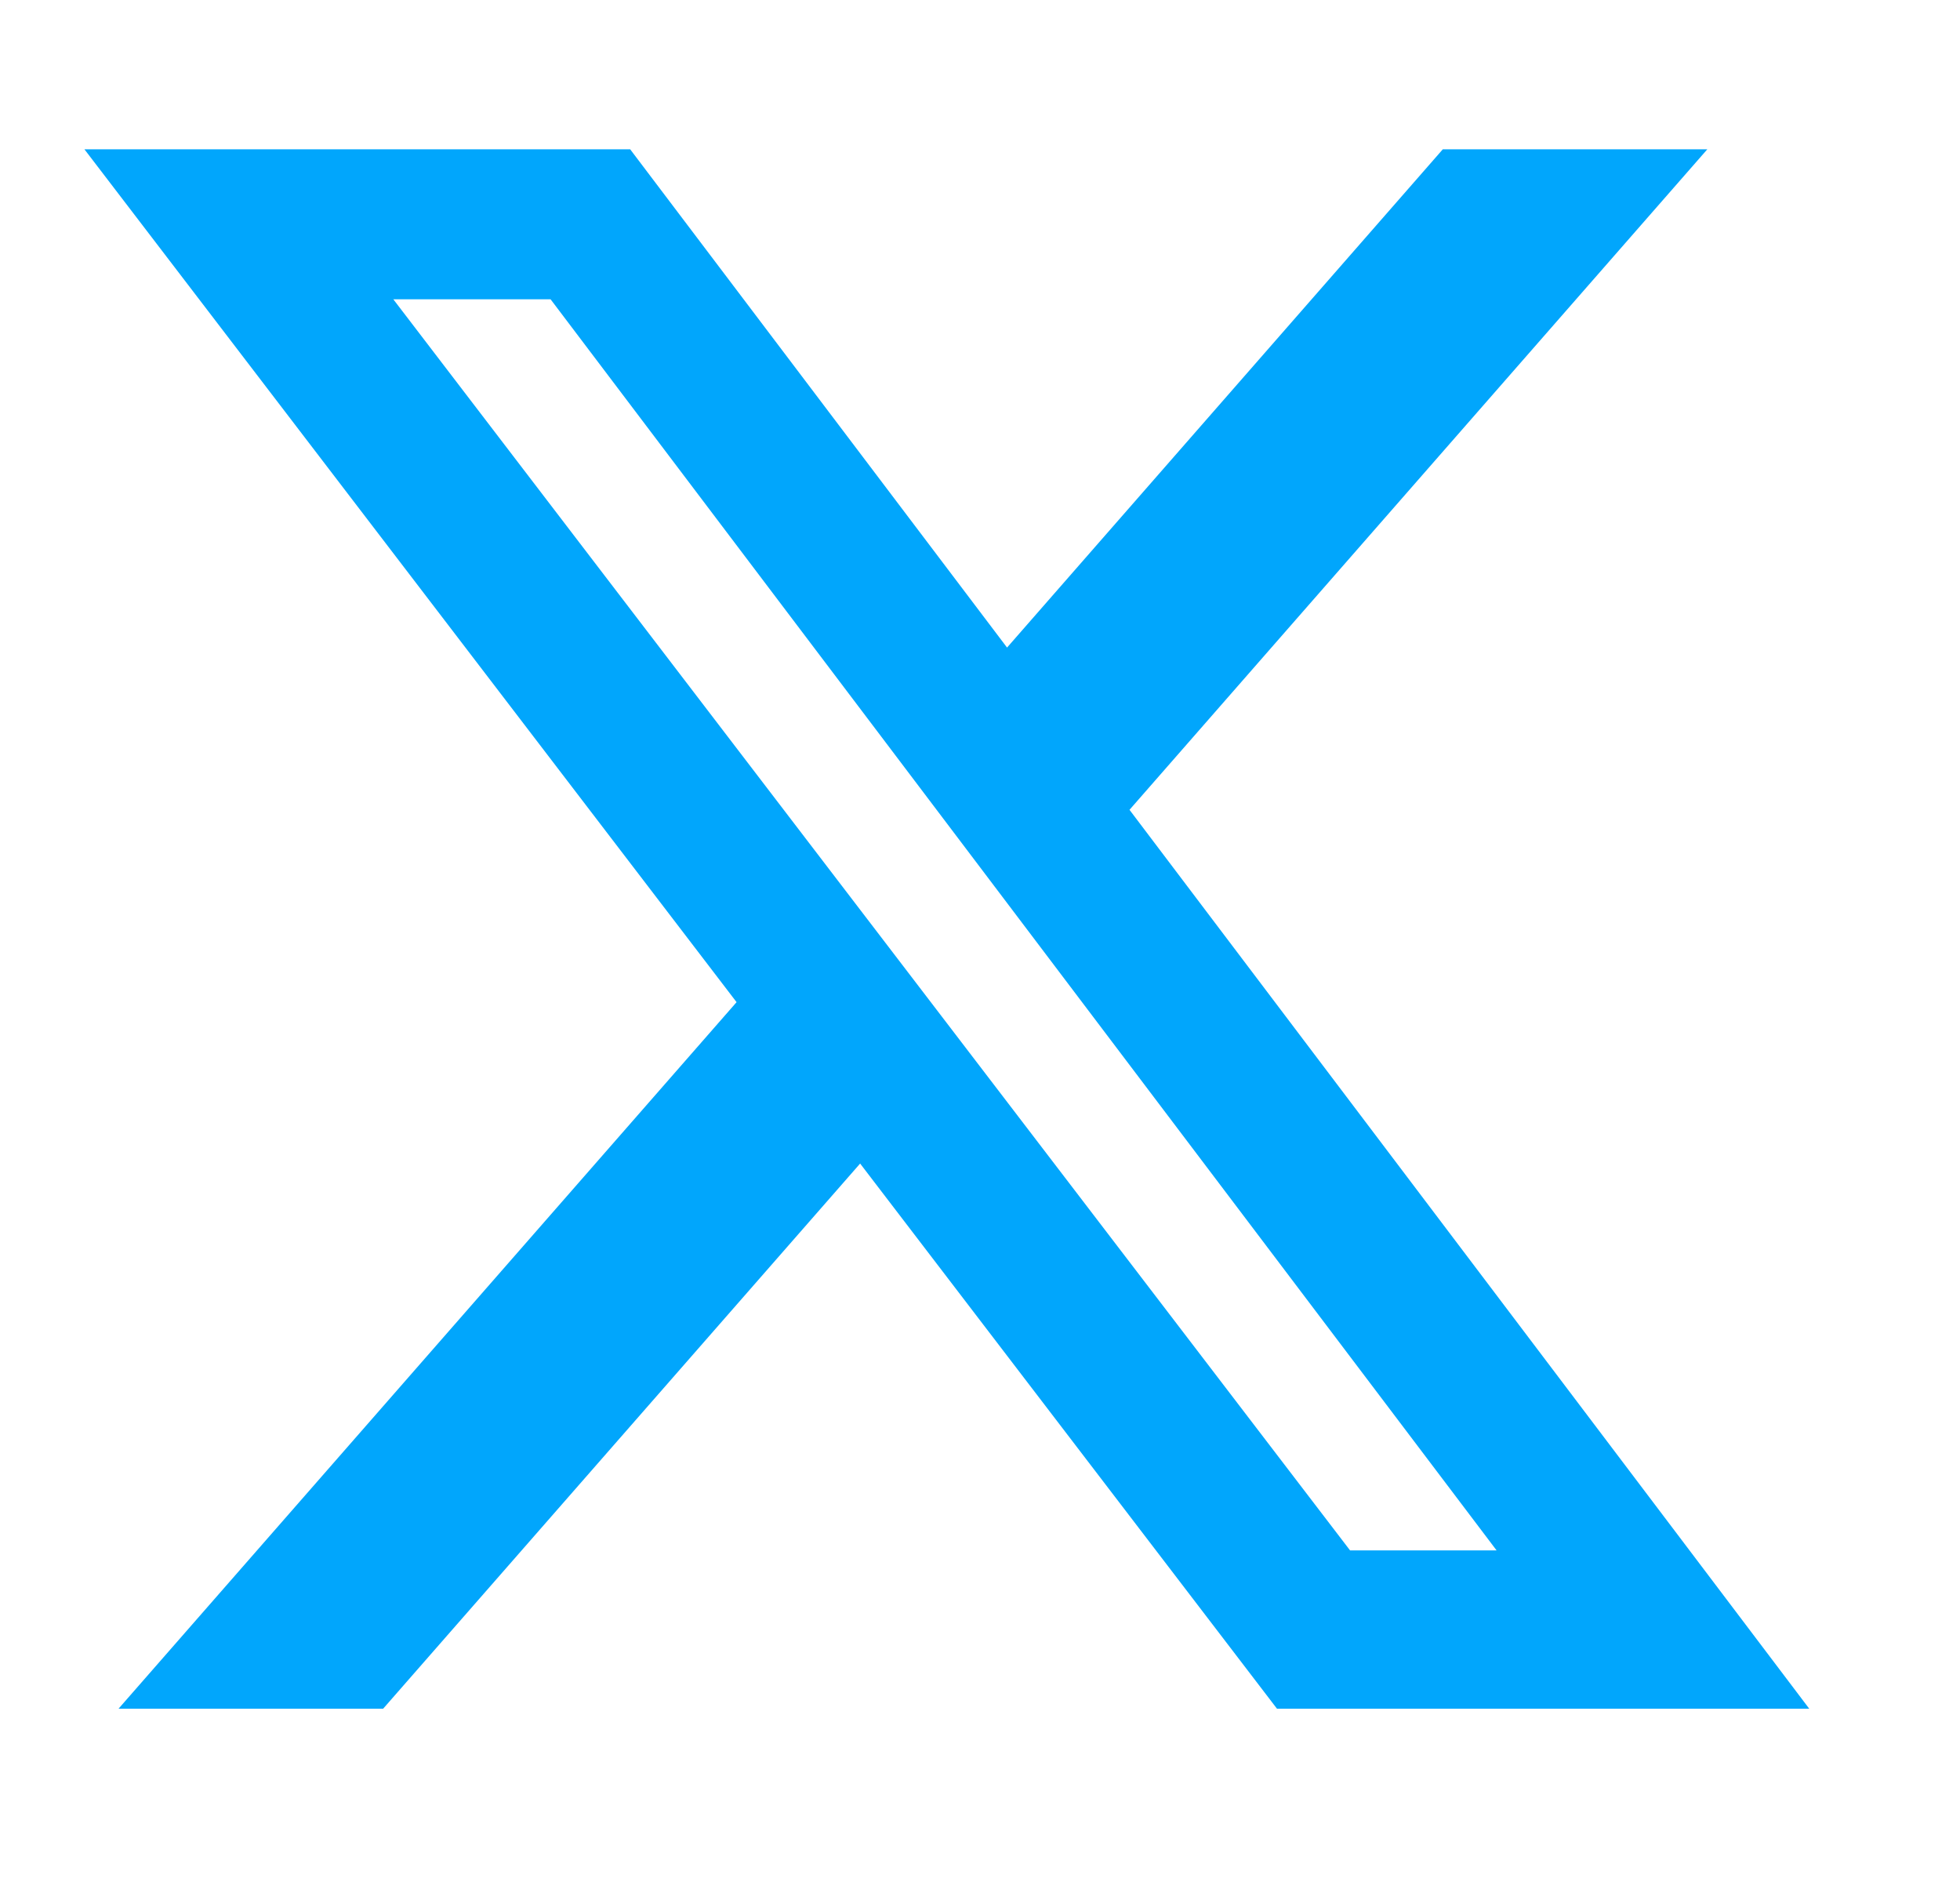<svg width="25" height="24" viewBox="0 0 25 24" fill="none" xmlns="http://www.w3.org/2000/svg">
<path d="M18.403 1.904H21.777L14.407 10.327L23.077 21.79H16.288L10.971 14.838L4.887 21.79H1.512L9.395 12.78L1.077 1.904H8.038L12.845 8.258L18.403 1.904ZM17.22 19.771H19.089L7.023 3.817H5.017L17.22 19.771Z" fill="#01A6FC"/>
</svg>
